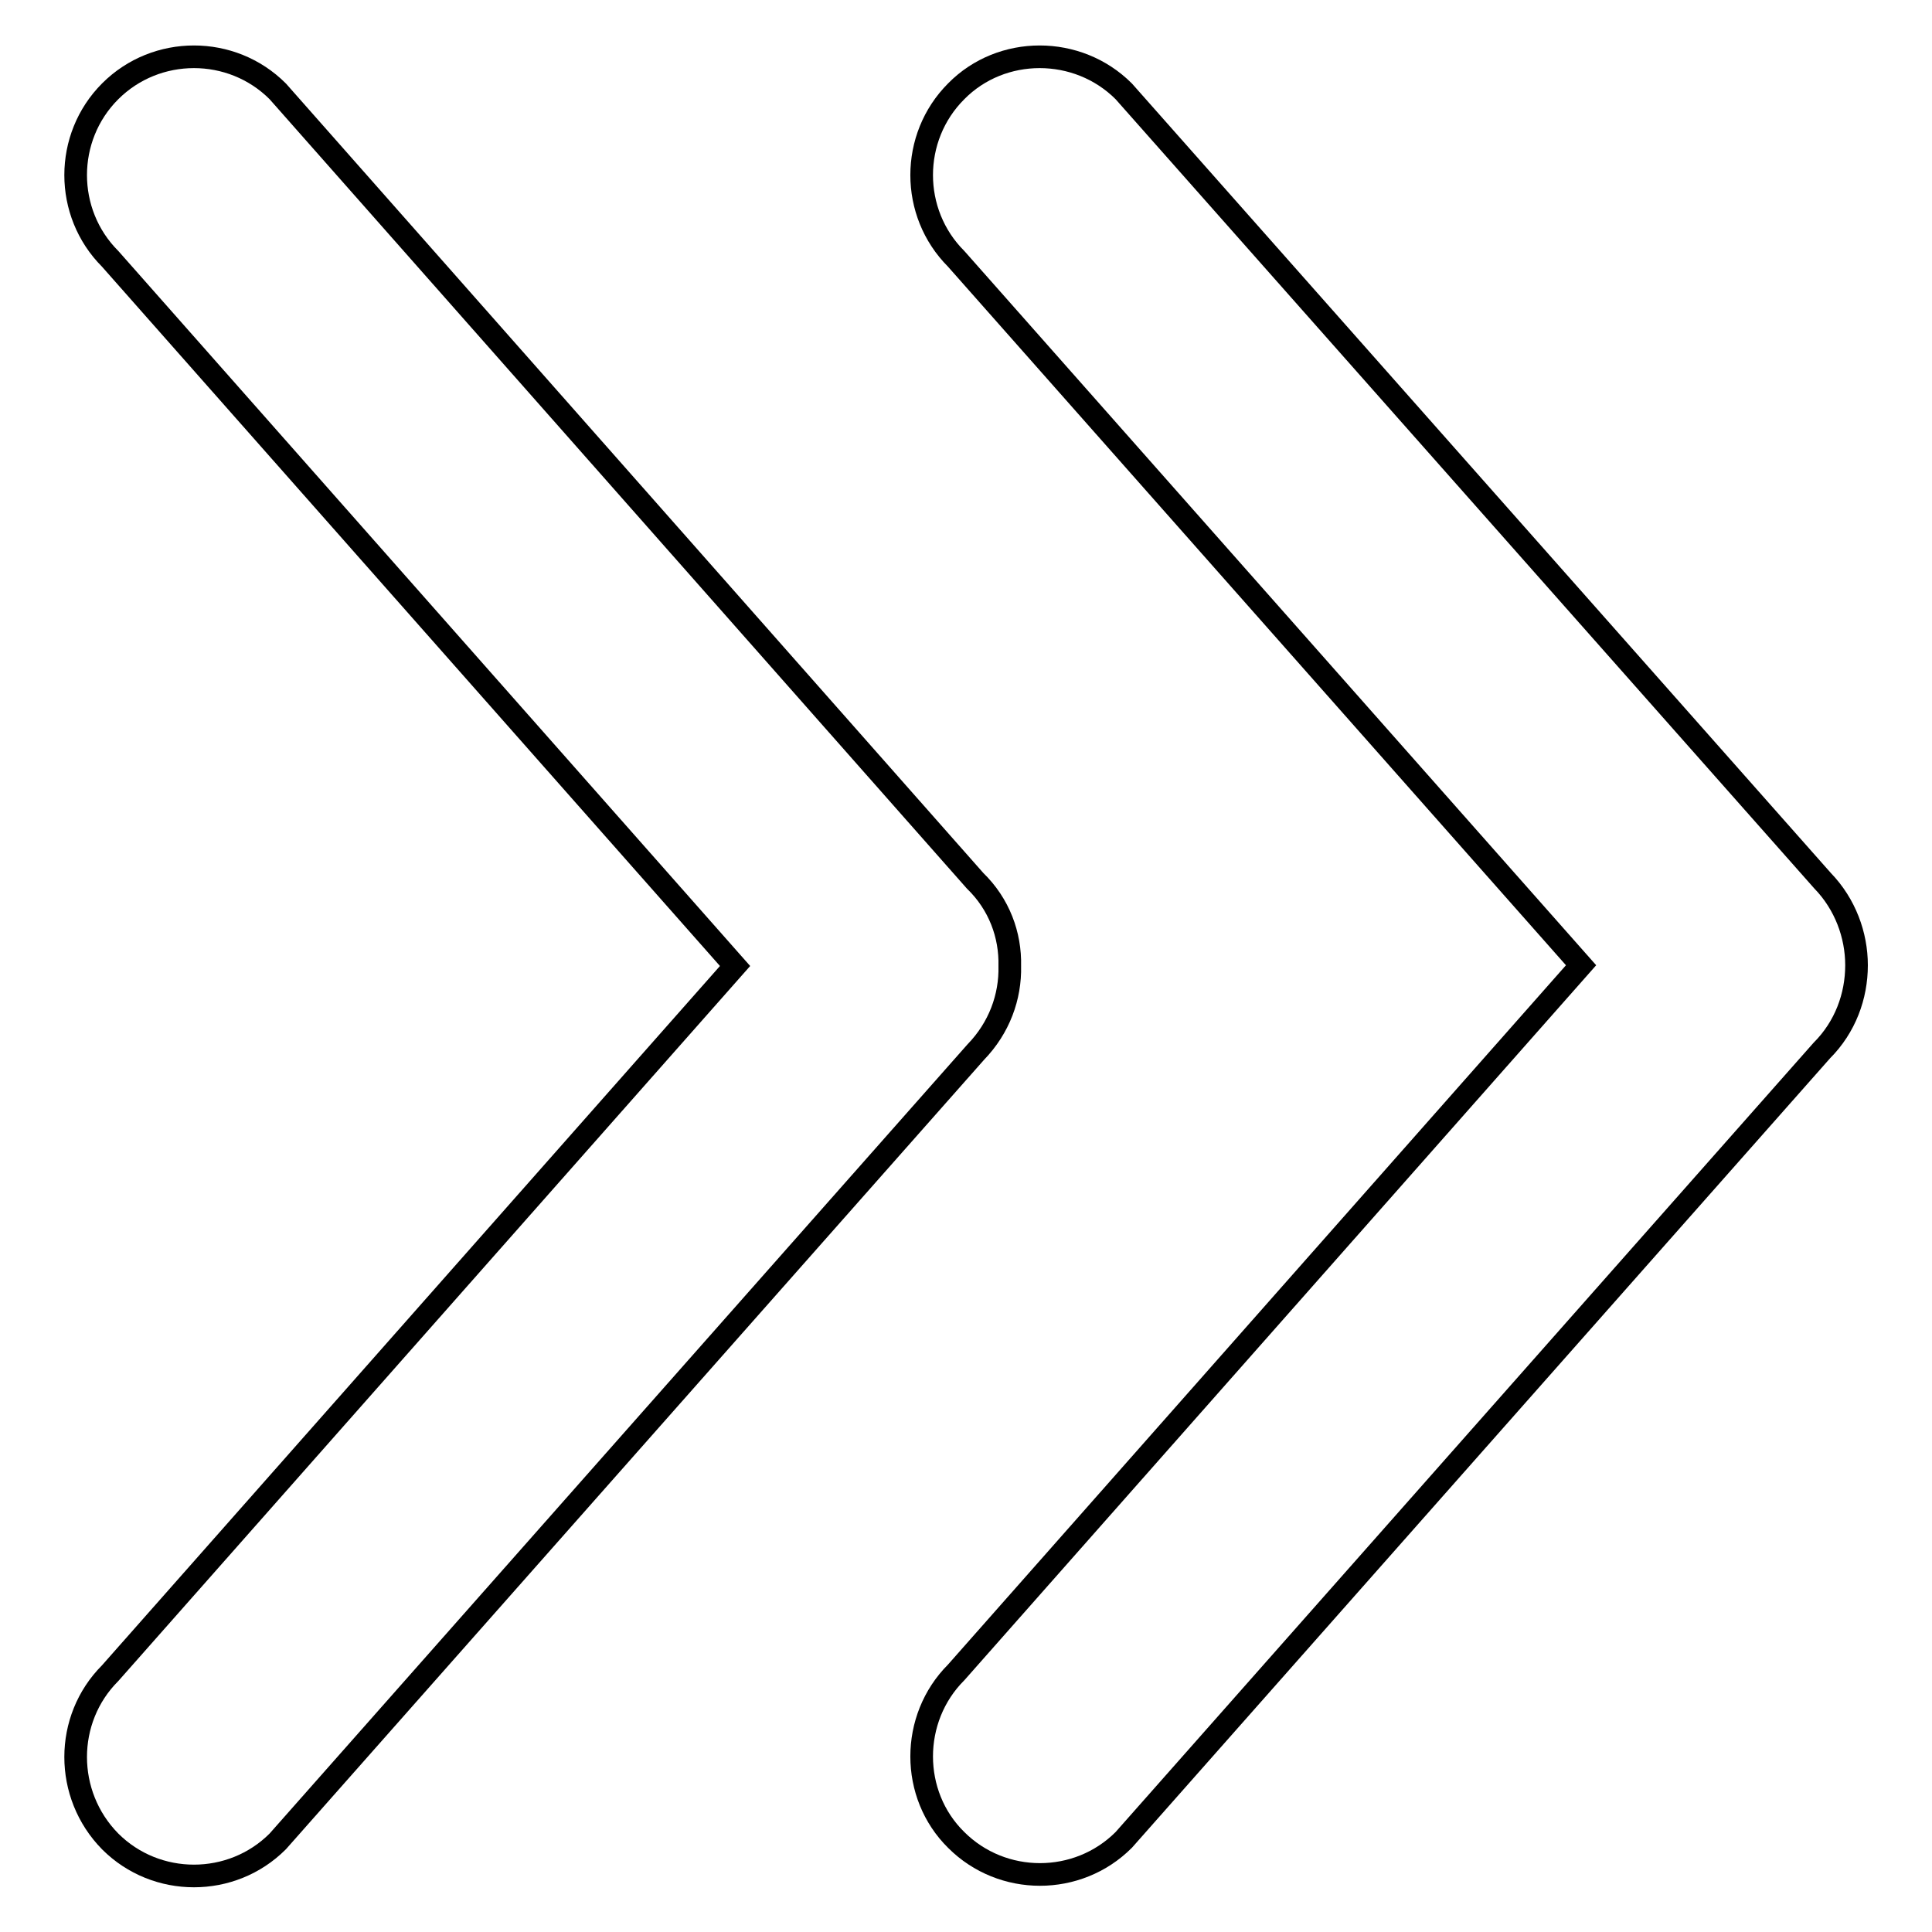<?xml version="1.0" encoding="utf-8"?>
<!-- Svg Vector Icons : http://www.onlinewebfonts.com/icon -->
<!DOCTYPE svg PUBLIC "-//W3C//DTD SVG 1.1//EN" "http://www.w3.org/Graphics/SVG/1.1/DTD/svg11.dtd">
<svg version="1.1" xmlns="http://www.w3.org/2000/svg" xmlns:xlink="http://www.w3.org/1999/xlink" x="0px" y="0px" viewBox="0 0 256 256" enable-background="new 0 0 256 256" xml:space="preserve">
<g><g><g><g><g><g><path stroke-width="3" fill-opacity="0" stroke="#000000"  d="M241.5,116.7L148.9,12.1c-6.1-6.1-16.2-6.1-22.2,0c-6.1,6.1-6.1,16.1,0,22.2l82.8,93.6l-82.8,93.7c-6.1,6.1-6.1,16.2,0,22.2c6.1,6.1,16.1,6.1,22.2,0l92.5-104.6c3.1-3.1,4.6-7.2,4.6-11.3C246,123.9,244.5,119.8,241.5,116.7z"/><path stroke-width="3" fill-opacity="0" stroke="#000000"  d="M133.8,128c0.1-4.1-1.4-8.2-4.6-11.3L36.8,12.1C30.7,6,20.7,6,14.6,12.1c-6.1,6.1-6.1,16.1,0,22.2L97.4,128l-82.8,93.7c-6.1,6.1-6.1,16.1,0,22.3c6.1,6.1,16.1,6.1,22.2,0l92.5-104.6C132.4,136.2,133.9,132.1,133.8,128z"/></g></g></g></g><g></g><g></g><g></g><g></g><g></g><g></g><g></g><g></g><g></g><g></g><g></g><g></g><g></g><g></g><g></g></g></g>
</svg>